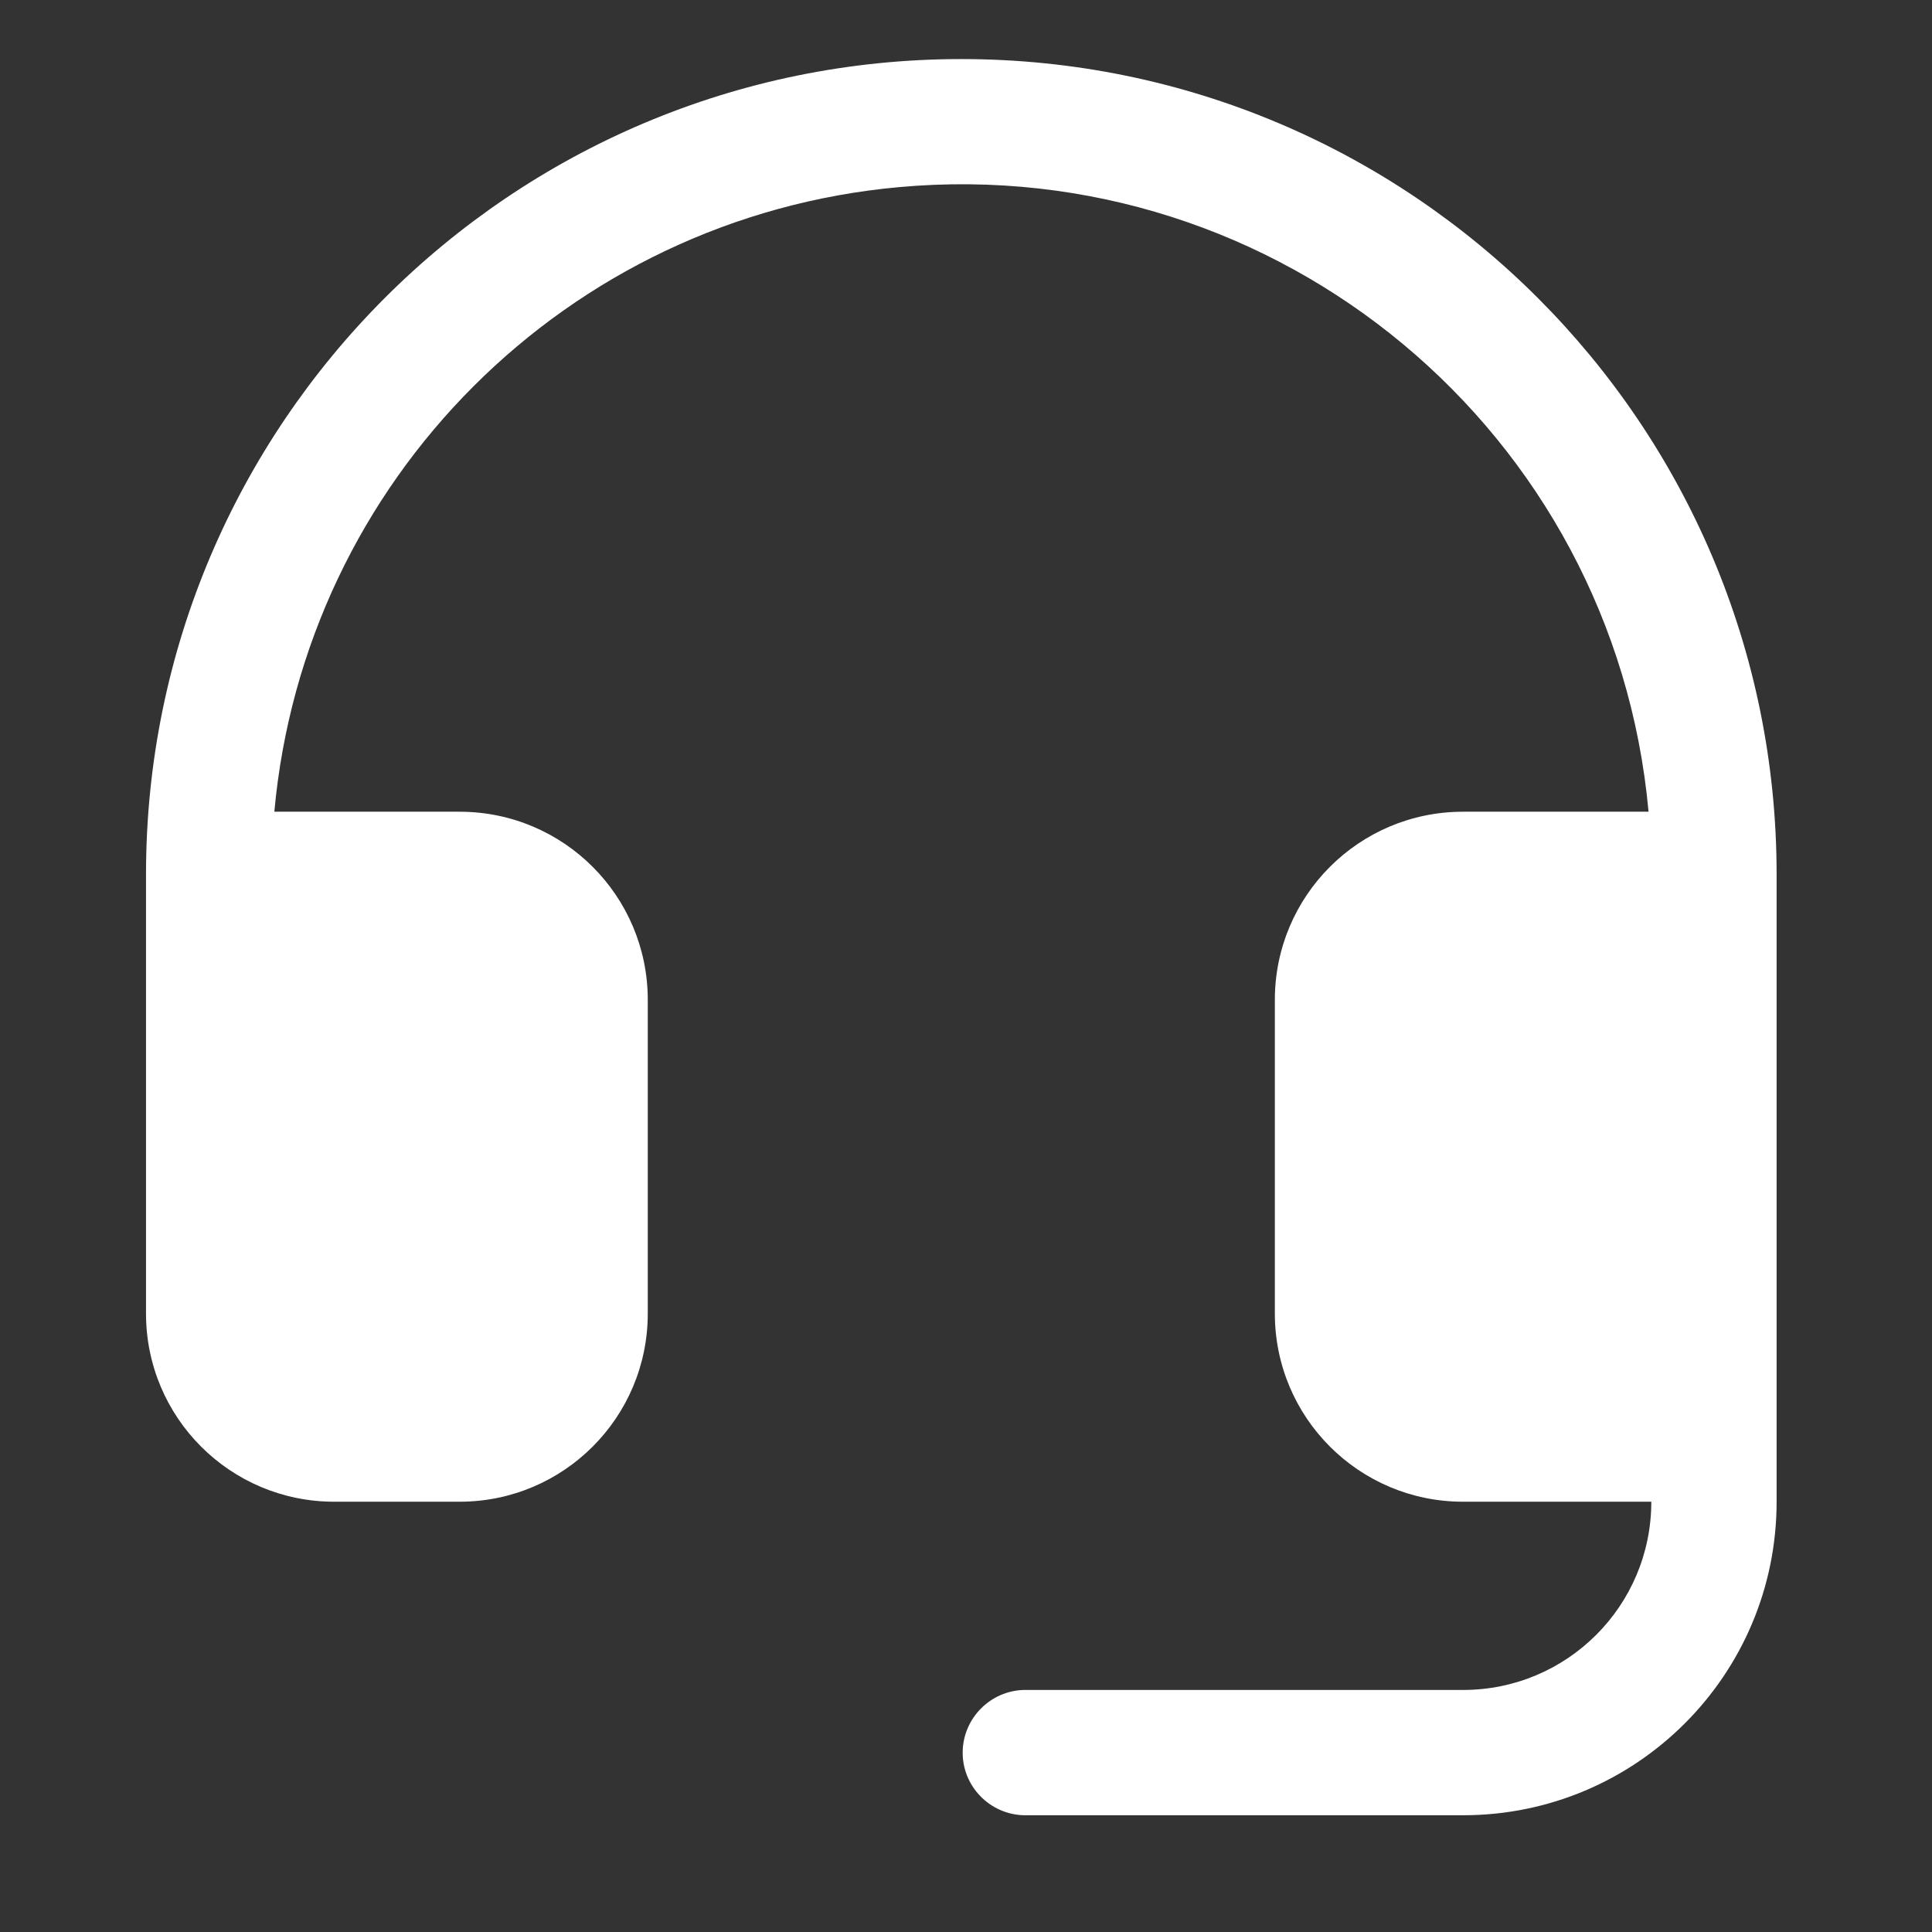 <?xml version="1.0" encoding="UTF-8"?>
<svg id="Layer_1" xmlns="http://www.w3.org/2000/svg" version="1.1" viewBox="0 0 700 700">
  <rect x="0" y="0" width="700" height="700" fill="#333333" stroke="none"/>
  <!-- Generator: Adobe Illustrator 29.4.0, SVG Export Plug-In . SVG Version: 2.1.0 Build 152)  -->
  <defs>
    <style>
      .st0 {
        display: none;
      }

      .st0, .st1 {
        fill: #fff;
      }
    </style>
  </defs>
  <path id="Path_5805" class="st0" d="M574.3,157.3c-58.9-29.4-137.1-45-226.1-45s-167.2,15.6-226,45c-58.8,29.4-92.1,70.9-92.1,114.1v136.3c0,43.2,33.6,84.8,92.1,114.1,58.6,29.3,137,45,226.1,45s167.2-15.6,226.1-45c58.9-29.4,92.1-70.9,92.1-114.1v-136.3c-.1-43.2-33.7-84.8-92.2-114.1ZM325.5,430v90.9c-46.2-.9-92.1-8.1-136.3-21.3v-88.9c44.5,11.9,90.3,18.4,136.3,19.4h0ZM371,430c46.1-1,91.8-7.5,136.3-19.3v88.9c-44.3,13.2-90.1,20.3-136.3,21.3v-90.9ZM75.6,407.7v-52.5c14.3,11.9,30,22,46.7,30.2,6.9,3.4,14.2,6.7,21.5,9.7v86.4c-45-22.3-68.2-50.3-68.2-73.9ZM552.8,481.6v-86.4c7.4-3.1,14.6-6.3,21.5-9.7,16.7-8.2,32.3-18.3,46.6-30.2v52.5c0,23.6-23.2,51.6-68.2,73.9Z"/>
  <path id="Path_5806" class="st0" d="M507.4,230.4v-15.8c0-71.2-107.5-125-250-125S7.5,143.3,7.5,214.6v113.6c0,59.3,74.6,106.5,181.8,120.6v15.7c0,71.2,107.5,125,250,125s250-53.7,250-125v-113.6c0-58.8-72.2-106-181.8-120.5ZM143.8,393.2c-55.6-15.5-90.9-41.1-90.9-65v-40c27.6,18.4,58.5,31.5,90.9,38.5v66.4ZM371,326.8c32.4-7.1,63.3-20.2,90.9-38.5v40c0,23.8-35.3,49.4-90.9,65v-66.4ZM325.6,529.5c-55.6-15.5-90.9-41.1-90.9-65v-11.8c7.5.3,15,.5,22.7.5,11,0,21.8-.4,32.4-1,11.7,4.2,23.7,7.7,35.8,10.6v66.7ZM325.6,402.8c-45.2,6.6-91.1,6.6-136.3,0v-67.6c45.3,5.8,91.1,5.8,136.3,0v67.6ZM507.4,539.1c-45.2,6.6-91.1,6.6-136.3,0v-67.7c22.6,3,45.4,4.6,68.2,4.5,22.8,0,45.6-1.4,68.2-4.4v67.6ZM643.7,464.5c0,23.8-35.3,49.4-90.9,65v-66.4c32.4-7.1,63.3-20.2,90.9-38.5v40Z"/>
  <path id="Path_5807" class="st1" d="M643.7,316.9v227.2c0,62.8-50.9,113.6-113.6,113.6h-159.1c-12.5-.3-22.5-10.7-22.2-23.2.3-12.1,10.1-21.9,22.2-22.2h159.1c37.7,0,68.2-30.5,68.2-68.2h-68.2c-37.7,0-68.2-30.5-68.2-68.2h0v-113.6c0-37.7,30.5-68.2,68.2-68.2h67.2c-12.5-137.5-134.1-238.8-271.6-226.3-120.2,10.9-215.4,106.1-226.3,226.3h67.1c37.7,0,68.2,30.5,68.2,68.2h0v113.6c0,37.7-30.5,68.2-68.2,68.2h-45.4c-37.7,0-68.2-30.5-68.2-68.2h0v-159.1C52.9,153.7,185.2,21.4,348.3,21.4s295.4,132.3,295.4,295.4Z"/>
  <path id="Path_5808" class="st0" d="M325.6,475.9h-22.7v-11.4c0-43.9-35.6-79.5-79.5-79.5s-79.5,35.6-79.5,79.5v11.4h-22.7c-12.5,0-22.7,10.2-22.7,22.7v113.6c0,12.6,10.2,22.7,22.7,22.7h204.5c12.6,0,22.7-10.2,22.7-22.7h0v-113.6c0-12.5-10.2-22.7-22.7-22.7ZM257.4,475.9h-68.2v-11.4c0-18.8,15.3-34.1,34.1-34.1s34.1,15.3,34.1,34.1v11.4ZM591.6,209.9L432.6,50.8c-4.3-4.3-10-6.7-16.1-6.7H143.8c-25.1,0-45.4,20.3-45.4,45.4h0v250c-.3,12.5,9.7,23,22.2,23.2,12.5.3,23-9.7,23.2-22.2,0-.3,0-.7,0-1V89.6h250v136.4c0,12.6,10.2,22.7,22.7,22.7h136.3v340.9h-113.6c-12.5.3-22.5,10.7-22.2,23.2.3,12.1,10.1,21.9,22.2,22.2h113.6c25.1,0,45.4-20.3,45.4-45.4h0V226c0-6-2.4-11.8-6.6-16.1ZM439.2,121.7l81.5,81.5h-81.5v-81.5Z"/>
  <path id="Path_5809" class="st0" d="M348.3,44.2c-163.1,0-295.4,132.3-295.4,295.4,0,163.1,132.3,295.4,295.4,295.4,163.1,0,295.4-132.3,295.4-295.4S511.5,44.2,348.3,44.2h0ZM246,248.7c18.8,0,34.1,15.3,34.1,34.1s-15.3,34.1-34.1,34.1-34.1-15.2-34.1-34c0-18.8,15.2-34.1,34-34.1h0ZM481.6,419.1c-39.7,73.6-131.6,101.1-205.2,61.4-26-14-47.3-35.4-61.4-61.4-6.8-10.6-3.7-24.6,6.9-31.4,10.6-6.8,24.6-3.7,31.4,6.9.4.6.7,1.2,1,1.8,27.2,51.9,91.4,71.9,143.3,44.7,19.1-10,34.7-25.6,44.7-44.7,5.8-11.1,19.5-15.5,30.7-9.7,11.1,5.8,15.5,19.5,9.7,30.7-.3.6-.7,1.2-1,1.8h0ZM450.6,316.9c-18.8,0-34.1-15.3-34.1-34.1,0-18.8,15.3-34.1,34.1-34.1,18.8,0,34.1,15.3,34.1,34.1h0c0,18.8-15.3,34.1-34.1,34.1Z"/>
  <path id="Path_5810" class="st0" d="M598.3,89.6H98.3c-25.1,0-45.4,20.3-45.4,45.4h0v409c0,25.1,20.3,45.4,45.4,45.4h499.9c25.1,0,45.4-20.3,45.4-45.4h0V135.1c0-25.1-20.3-45.4-45.4-45.4h0ZM552.8,475.9c12.5-.3,23,9.7,23.2,22.2.3,12.5-9.7,23-22.2,23.2-.3,0-.7,0-1,0H143.8c-12.6,0-22.7-10.2-22.7-22.7h0V180.5c.3-12.5,10.7-22.5,23.2-22.2,12.1.3,21.9,10.1,22.2,22.2v178.7l99-82.6c7.7-6.5,18.8-7,27.2-1.5l122.1,81.5,123.3-102.8c9.7-7.9,24.1-6.5,32,3.3,7.8,9.6,6.5,23.6-2.9,31.7l-136.3,113.6c-7.7,6.5-18.8,7-27.2,1.5l-122.1-81.5-115.1,95.9v57.5h386.3Z"/>
</svg>